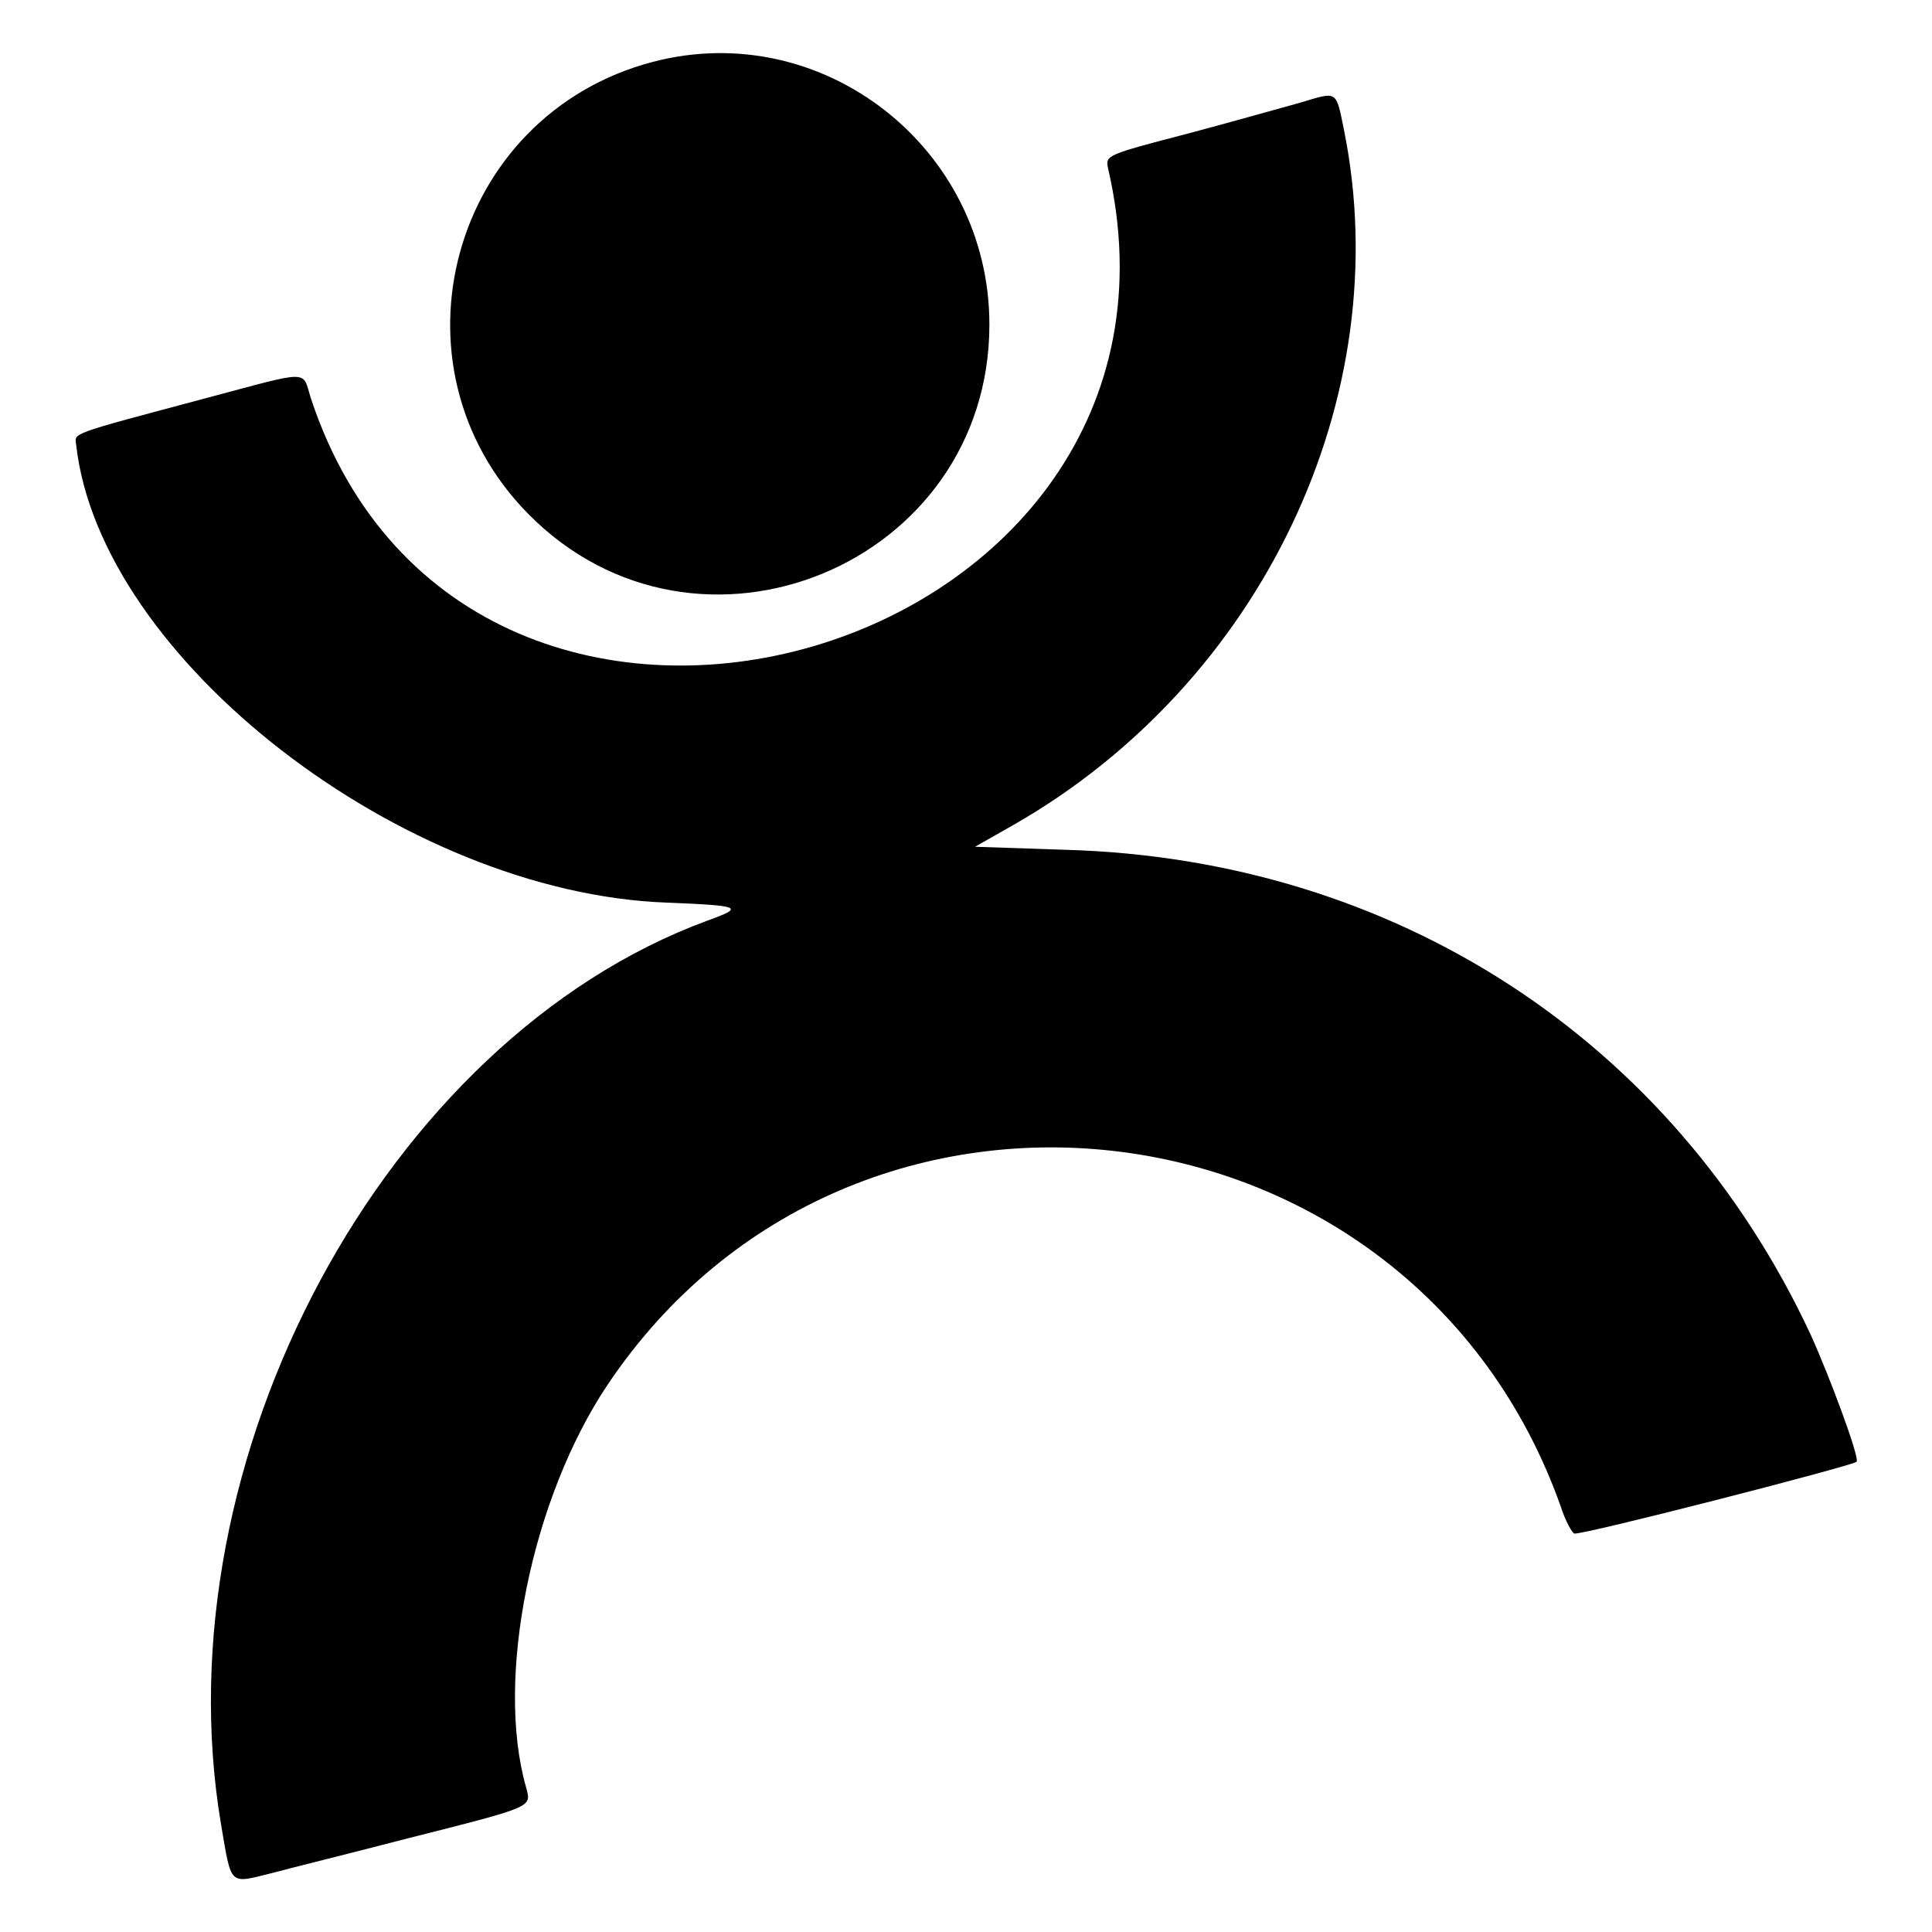 <?xml version="1.0" encoding="utf-8"?>
<!-- Svg Vector Icons : http://www.onlinewebfonts.com/icon -->
<!DOCTYPE svg PUBLIC "-//W3C//DTD SVG 1.1//EN" "http://www.w3.org/Graphics/SVG/1.1/DTD/svg11.dtd">
<svg version="1.1" xmlns="http://www.w3.org/2000/svg" xmlns:xlink="http://www.w3.org/1999/xlink" x="0px" y="0px" viewBox="0 0 256 256" enable-background="new 0 0 256 256" xml:space="preserve">
<g> <path fill="#000000" d="M86.5,8.2c-26.7,7-35.9,40.2-16.5,59.9c22.4,22.7,61.1,6.8,61.1-25.1C131.1,19.6,109,2.3,86.5,8.2z  M172.3,13.6c-2.2,0.6-8.9,2.5-14.9,4.1c-10.8,2.8-10.9,2.9-10.6,4.5c15.2,65.1-84.6,94-105.6,30.6C40,49,41.4,49,27.5,52.7 c-18.7,5-17.6,4.6-17.4,6.3c3.2,28.3,43.3,59.3,78.2,60.6c10,0.4,10.4,0.6,5.4,2.4c-42.6,15.7-72.6,71.4-64.4,119.8 c1.4,8.2,1,7.8,6.7,6.4c2.6-0.7,10.7-2.7,18-4.6c17-4.3,16.4-4.1,15.7-6.8c-4.1-14.4,0.7-38.2,10.8-53.3 c32.6-48.6,106.7-39.1,126.3,16.1c0.6,1.9,1.5,3.5,1.8,3.6c0.8,0.3,36.6-8.9,37.4-9.5c0.5-0.4-3.6-11.4-6.1-16.9 c-18.2-39-55.1-63-98.8-64.2l-11.9-0.4l5.1-2.9c32.9-18.8,50.9-56.7,43.8-92C177,11.9,177.3,12.1,172.3,13.6L172.3,13.6z"/></g>
</svg>